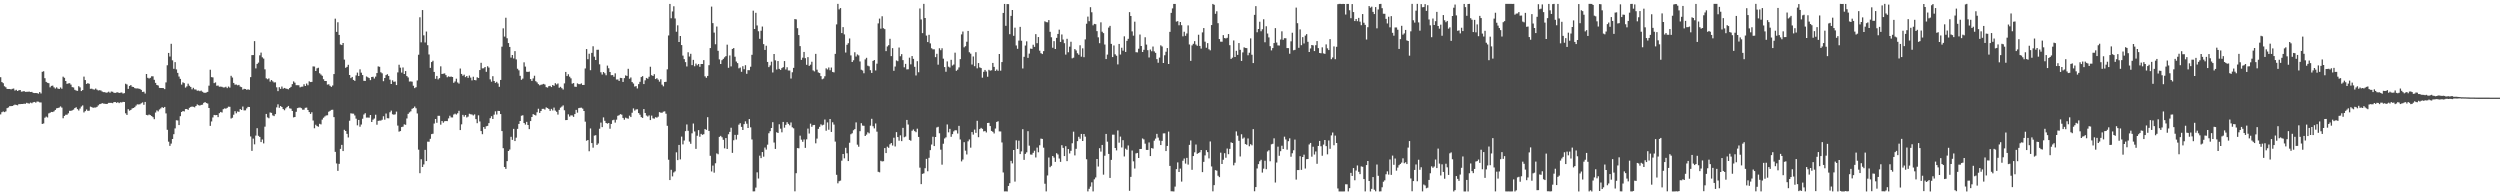 <svg xmlns="http://www.w3.org/2000/svg" width="1920" height="150"><path d="M0 59.286h1v28.586H0zM1 63.002h1v23.185H1zM2 63.902h1v21.725H2zM3 66.255h1v19.860H3zM4 67.011h1v18.541H4zM5 68.297h1v14.758H5zM6 68.334h1v14.194H6zM7 68.360h1v13.139H7zM8 68.679h1v12.816H8zM9 68.208h1v13.195H9zM10 67.969h1v12.939H10zM11 69.529h1v10.813H11zM12 68.985h1v11.593H12zM13 69.891h1v10.989H13zM14 69.314h1v10.655H14zM15 69.106h1v10.844H15zM16 70.408h1v9.464H16zM17 70.247h1v9.630H17zM18 69.950h1v9.664H18zM19 70.577h1v9.147H19zM20 70.510h1v8.429H20zM21 70.466h1v8.911H21zM22 70.367h1v9.180H22zM23 70.638h1v8.180H23zM24 70.539h1v8.777H24zM25 71.344h1v7.217H25zM26 71.466h1v6.795H26zM27 71.439h1v7.424H27zM28 71.515h1v6.444H28zM29 71.936h1v6.154H29zM30 70.723h1v7.913H30zM31 71.780h1v6.911H31zM32 55.158h1v39.999H32zM33 54.726h1v40.095H33zM34 60.054h1v30.371H34zM35 62.899h1v26.641H35zM36 63.606h1v26.617H36zM37 63.907h1v23.173H37zM38 67.048h1v19.529H38zM39 65.930h1v20.034H39zM40 65.765h1v20.290H40zM41 67.080h1v18.402H41zM42 68.014h1v16.404H42zM43 67.059h1v16.146H43zM44 68.052h1v14.869H44zM45 68.354h1v14.222H45zM46 67.163h1v14.564H46zM47 68.135h1v14.516H47zM48 58.901h1v31.910H48zM49 59.739h1v29.274H49zM50 62.199h1v25.937H50zM51 64.387h1v23.752H51zM52 64.031h1v23.033H52zM53 63.890h1v21.217H53zM54 64.972h1v20.172H54zM55 66.896h1v17.856H55zM56 67.172h1v17.023H56zM57 68.980h1v14.031H57zM58 69.535h1v12.821H58zM59 69.780h1v14.019H59zM60 66.213h1v18.688H60zM61 67.126h1v16.238H61zM62 69.923h1v11.900H62zM63 69.177h1v11.747H63zM64 58.847h1v27.515H64zM65 61.469h1v23.901H65zM66 64.483h1v19.588H66zM67 63.851h1v21.315H67zM68 64.335h1v20.667H68zM69 68.189h1v13.694H69zM70 68.106h1v14.190H70zM71 68.590h1v14.214H71zM72 68.791h1v13.812H72zM73 67.970h1v14.603H73zM74 68.889h1v13.166H74zM75 69.465h1v11.501H75zM76 69.255h1v10.792H76zM77 69.489h1v10.284H77zM78 70.309h1v8.921H78zM79 70.770h1v8.793H79zM80 70.762h1v8.891H80zM81 71.195h1v8.695H81zM82 71.026h1v8.707H82zM83 70.387h1v8.634H83zM84 71.212h1v7.789H84zM85 70.277h1v8.708H85zM86 70.454h1v8.824H86zM87 71.205h1v7.242H87zM88 71.349h1v7.000H88zM89 71.006h1v7.970H89zM90 70.854h1v7.660H90zM91 71.411h1v7.789H91zM92 71.147h1v7.400H92zM93 71.001h1v7.678H93zM94 71.814h1v6.412H94zM95 71.519h1v6.807H95zM96 64.305h1v22.755H96zM97 64.872h1v23.390H97zM98 68.267h1v15.595H98zM99 66.013h1v18.957H99zM100 65.352h1v19.066H100zM101 66.588h1v16.690H101zM102 66.812h1v16.116H102zM103 67.684h1v14.642H103zM104 67.956h1v13.138H104zM105 67.894h1v12.219H105zM106 68.034h1v12.220H106zM107 68.319h1v11.756H107zM108 68.998h1v10.306H108zM109 70.583h1v8.060H109zM110 70.386h1v10.092H110zM111 71.854h1v6.451H111zM112 56.829h1v31.435H112zM113 59.775h1v28.819H113zM114 60.296h1v27.690H114zM115 59.731h1v28.674H115zM116 58.575h1v30.581H116zM117 58.642h1v31.349H117zM118 61.273h1v30.253H118zM119 63.656h1v22.779H119zM120 65.275h1v19.512H120zM121 65.702h1v19.828H121zM122 67.463h1v16.620H122zM123 67.590h1v15.647H123zM124 67.560h1v14.732H124zM125 67.684h1v15.225H125zM126 68.467h1v13.647H126zM127 63.260h1v23.837H127zM128 50.114h1v49.567H128zM129 40.635h1v68.191H129zM130 43.428h1v68.576H130zM131 33.619h1v76.671H131zM132 46.321h1v60.407H132zM133 52.853h1v50.234H133zM134 47.696h1v50.909H134zM135 53.306h1v39.039H135zM136 55.986h1v36.541H136zM137 58.785h1v37.255H137zM138 60.581h1v28.670H138zM139 64.976h1v21.029H139zM140 63.211h1v22.059H140zM141 63.852h1v21.730H141zM142 67.266h1v16.494H142zM143 66.330h1v17.370H143zM144 64.245h1v20.108H144zM145 65.860h1v16.915H145zM146 66.755h1v15.349H146zM147 68.602h1v13.198H147zM148 67.425h1v14.617H148zM149 68.672h1v13.782H149zM150 68.751h1v12.682H150zM151 69.669h1v10.534H151zM152 69.556h1v11.255H152zM153 70.047h1v11.031H153zM154 69.572h1v11.014H154zM155 70.448h1v9.940H155zM156 71.102h1v7.889H156zM157 71.314h1v7.089H157zM158 71.004h1v8.142H158zM159 70.556h1v8.952H159zM160 65.817h1v17.134H160zM161 53.556h1v43.115H161zM162 59.229h1v34.033H162zM163 59.436h1v30.757H163zM164 63.837h1v24.438H164zM165 63.274h1v25.201H165zM166 65.820h1v22.523H166zM167 65.676h1v24.265H167zM168 66.605h1v20.353H168zM169 66.521h1v19.422H169zM170 66.641h1v19.795H170zM171 67.156h1v16.690H171zM172 67.143h1v16.111H172zM173 66.602h1v16.854H173zM174 67.692h1v15.136H174zM175 66.433h1v15.509H175zM176 67.257h1v14.776H176zM177 58.193h1v32.827H177zM178 59.557h1v30.865H178zM179 63.701h1v24.417H179zM180 65.024h1v20.393H180zM181 64.912h1v22.142H181zM182 65.529h1v20.054H182zM183 65.158h1v20.762H183zM184 66.506h1v17.245H184zM185 66.894h1v17.607H185zM186 68.809h1v12.995H186zM187 68.176h1v16.612H187zM188 68.334h1v16.419H188zM189 68.986h1v14.247H189zM190 68.615h1v13.461H190zM191 68.963h1v13.194H191zM192 59.238h1v45.565H192zM193 42.332h1v73.550H193zM194 42.287h1v64.165H194zM195 31.586h1v79.284H195zM196 52.514h1v51.644H196zM197 49.096h1v49.370H197zM198 48.065h1v56.219H198zM199 42.507h1v62.667H199zM200 40.380h1v68.723H200zM201 44.017h1v63.075H201zM202 45.026h1v65.114H202zM203 53.261h1v44.043H203zM204 60.148h1v27.363H204zM205 60.869h1v29.311H205zM206 60.233h1v30.588H206zM207 62.662h1v23.692H207zM208 61.427h1v25.269H208zM209 62.472h1v26.136H209zM210 63.344h1v25.838H210zM211 63.232h1v24.409H211zM212 67.079h1v15.383H212zM213 69.972h1v10.180H213zM214 66.948h1v15.837H214zM215 68.251h1v13.172H215zM216 66.446h1v15.743H216zM217 68.110h1v15.653H217zM218 67.526h1v17.151H218zM219 67.969h1v15.210H219zM220 68.225h1v14.023H220zM221 68.591h1v12.777H221zM222 67.577h1v15.640H222zM223 66.723h1v16.758H223zM224 64.631h1v20.576H224zM225 62.510h1v27.648H225zM226 63.491h1v26.373H226zM227 65.438h1v20.428H227zM228 65.436h1v17.586H228zM229 65.492h1v17.213H229zM230 67.095h1v15.477H230zM231 66.595h1v16.484H231zM232 66.506h1v17.774H232zM233 64.732h1v19.498H233zM234 66.045h1v16.730H234zM235 64.158h1v18.488H235zM236 65.491h1v18.976H236zM237 62.482h1v23.609H237zM238 63.006h1v24.485H238zM239 62.894h1v23.319H239zM240 50.973h1v41.596H240zM241 51.075h1v47.431H241zM242 54.538h1v41.234H242zM243 52.469h1v44.342H243zM244 52.041h1v45.298H244zM245 56.273h1v38.814H245zM246 57.244h1v38.308H246zM247 58.238h1v33.604H247zM248 60.823h1v29.585H248zM249 62.211h1v27.230H249zM250 62.194h1v26.492H250zM251 64.968h1v23.536H251zM252 64.713h1v21.084H252zM253 65.912h1v19.211H253zM254 66.695h1v17.659H254zM255 65.634h1v18.622H255zM256 56.904h1v33.061H256zM257 14.335h1v102.309H257zM258 24.457h1v101.066H258zM259 17.093h1v114.157H259zM260 26.837h1v99.009H260zM261 34.147h1v80.198H261zM262 34.595h1v76.671H262zM263 33.022h1v82.975H263zM264 45.780h1v53.930H264zM265 52.060h1v48.530H265zM266 51.348h1v51.449H266zM267 49.771h1v55.782H267zM268 57.608h1v35.102H268zM269 60.029h1v27.014H269zM270 59.107h1v28.134H270zM271 61.379h1v25.909H271zM272 62.120h1v26.543H272zM273 57.923h1v33.200H273zM274 55.750h1v40.529H274zM275 58.367h1v33.732H275zM276 53.252h1v44.076H276zM277 55.806h1v39.813H277zM278 57.642h1v33.526H278zM279 62.066h1v25.873H279zM280 62.137h1v24.790H280zM281 58.741h1v31.558H281zM282 59.354h1v30.917H282zM283 59.930h1v30.462H283zM284 61.550h1v26.782H284zM285 59.159h1v34.528H285zM286 58.908h1v32.982H286zM287 60.338h1v30.710H287zM288 58.844h1v29.250H288zM289 56.093h1v39.690H289zM290 50.974h1v41.869H290zM291 51.306h1v41.328H291zM292 55.523h1v37.073H292zM293 56.306h1v35.673H293zM294 62.348h1v26.923H294zM295 59.919h1v31.981H295zM296 57.726h1v29.456H296zM297 57.001h1v33.776H297zM298 58.316h1v32.563H298zM299 61.165h1v25.068H299zM300 64.499h1v20.463H300zM301 61.712h1v26.039H301zM302 62.847h1v25.278H302zM303 62.639h1v25.146H303zM304 65.332h1v20.366H304zM305 55.611h1v40.848H305zM306 49.702h1v51.411H306zM307 51.993h1v48.655H307zM308 55.765h1v41.835H308zM309 51.808h1v45.471H309zM310 56.816h1v38.696H310zM311 54.571h1v41.299H311zM312 58.432h1v32.546H312zM313 59.486h1v27.951H313zM314 62.605h1v23.739H314zM315 62.539h1v22.946H315zM316 62.714h1v20.831H316zM317 65.863h1v17.117H317zM318 67.687h1v14.119H318zM319 66.961h1v16.164H319zM320 61.811h1v25.313H320zM321 42.014h1v72.930H321zM322 13.277h1v119.746H322zM323 32.507h1v89.821H323zM324 7.711h1v120.561H324zM325 27.155h1v99.171H325zM326 32.604h1v82.509H326zM327 24.196h1v99.496H327zM328 34.715h1v74.063H328zM329 41.828h1v67.012H329zM330 52.123h1v54.498H330zM331 47.674h1v55.342H331zM332 46.647h1v56.057H332zM333 55.224h1v39.634H333zM334 60.532h1v30.864H334zM335 58.298h1v36.008H335zM336 60.979h1v27.941H336zM337 59.989h1v28.963H337zM338 50.940h1v44.810H338zM339 56.854h1v36.095H339zM340 56.594h1v37.592H340zM341 56.359h1v36.755H341zM342 57.722h1v35.204H342zM343 59.355h1v33.657H343zM344 58.618h1v32.327H344zM345 59.011h1v29.848H345zM346 58.784h1v31.396H346zM347 59.127h1v31.070H347zM348 63.574h1v24.368H348zM349 62.561h1v24.714H349zM350 60.421h1v27.516H350zM351 63.349h1v23.658H351zM352 64.224h1v20.885H352zM353 52.652h1v47.227H353zM354 56.806h1v38.707H354zM355 58.175h1v30.020H355zM356 57.357h1v32.220H356zM357 59.235h1v29.062H357zM358 58.374h1v31.861H358zM359 59.813h1v29.730H359zM360 58.001h1v29.323H360zM361 59.592h1v28.139H361zM362 61.732h1v26.218H362zM363 58.938h1v29.754H363zM364 61.464h1v26.396H364zM365 61.671h1v29.835H365zM366 59.339h1v35.292H366zM367 59.918h1v28.649H367zM368 53.789h1v39.478H368zM369 48.248h1v52.425H369zM370 52.517h1v50.563H370zM371 52.439h1v45.125H371zM372 51.434h1v47.511H372zM373 55.144h1v41.814H373zM374 50.916h1v45.765H374zM375 51.931h1v42.639H375zM376 60.905h1v29.883H376zM377 62.733h1v26.491H377zM378 58.532h1v32.866H378zM379 62.224h1v25.841H379zM380 63.659h1v21.819H380zM381 62.803h1v25.158H381zM382 64.095h1v21.044H382zM383 66.639h1v18.629H383zM384 61.382h1v26.237H384zM385 35.855h1v64.798H385zM386 21.760h1v92.063H386zM387 28.133h1v100.135H387zM388 13.621h1v116.057H388zM389 29.410h1v94.361H389zM390 33.080h1v82.880H390zM391 36.021h1v78.838H391zM392 44.249h1v60.816H392zM393 42.238h1v65.182H393zM394 44.901h1v54.093H394zM395 39.270h1v69.051H395zM396 45.614h1v60.130H396zM397 52.779h1v46.214H397zM398 54.011h1v41.171H398zM399 58.231h1v34.687H399zM400 61.267h1v27.620H400zM401 60.344h1v28.193H401zM402 47.885h1v46.567H402zM403 51.126h1v44.575H403zM404 55.074h1v38.523H404zM405 55.236h1v40.745H405zM406 54.978h1v44.187H406zM407 60.712h1v32.258H407zM408 62.178h1v27.699H408zM409 60.207h1v27.454H409zM410 58.147h1v30.060H410zM411 62.359h1v26.330H411zM412 63.274h1v22.972H412zM413 64.614h1v18.901H413zM414 65.517h1v21.230H414zM415 65.073h1v20.154H415zM416 64.842h1v18.761H416zM417 64.389h1v19.176H417zM418 64.917h1v19.233H418zM419 66.936h1v15.565H419zM420 67.292h1v15.725H420zM421 66.181h1v17.474H421zM422 65.943h1v19.178H422zM423 66.890h1v16.724H423zM424 65.295h1v19.561H424zM425 65.913h1v16.730H425zM426 63.903h1v21.063H426zM427 64.848h1v21.012H427zM428 64.125h1v23.869H428zM429 67.401h1v16.959H429zM430 66.665h1v16.035H430zM431 67.740h1v14.122H431zM432 68.747h1v12.187H432zM433 64.070h1v20.608H433zM434 55.263h1v37.015H434zM435 58.442h1v33.718H435zM436 57.058h1v30.768H436zM437 58.862h1v30.686H437zM438 60.163h1v28.391H438zM439 64.277h1v24.375H439zM440 63.809h1v25.934H440zM441 66.562h1v21.061H441zM442 66.734h1v17.635H442zM443 64.056h1v22.457H443zM444 64.601h1v18.451H444zM445 64.665h1v18.142H445zM446 64.060h1v18.637H446zM447 65.291h1v18.090H447zM448 65.241h1v20.001H448zM449 52.585h1v40.851H449zM450 37.668h1v70.401H450zM451 45.452h1v62.088H451zM452 41.261h1v74.902H452zM453 53.908h1v44.760H453zM454 40.610h1v69.265H454zM455 35.535h1v77.878H455zM456 43.531h1v60.612H456zM457 46.083h1v57.735H457zM458 38.270h1v73.031H458zM459 38.207h1v71.962H459zM460 49.419h1v49.427H460zM461 55.502h1v38.679H461zM462 57.254h1v40.404H462zM463 55.282h1v34.879H463zM464 56.265h1v36.534H464zM465 57.796h1v36.682H465zM466 50.361h1v44.599H466zM467 52.430h1v42.011H467zM468 55.321h1v43.537H468zM469 57.777h1v37.426H469zM470 57.627h1v34.720H470zM471 58.926h1v33.049H471zM472 56.329h1v37.815H472zM473 61.086h1v30.817H473zM474 61.014h1v27.945H474zM475 62.179h1v26.307H475zM476 59.816h1v27.846H476zM477 59.965h1v28.096H477zM478 62.941h1v27.615H478zM479 60.012h1v31.965H479zM480 57.886h1v32.501H480zM481 58.314h1v32.561H481zM482 52.852h1v38.262H482zM483 60.470h1v28.378H483zM484 59.483h1v30.446H484zM485 63.037h1v23.552H485zM486 64.151h1v19.092H486zM487 66.438h1v18.491H487zM488 66.168h1v17.884H488zM489 67.924h1v15.990H489zM490 64.622h1v22.196H490zM491 62.814h1v25.315H491zM492 59.169h1v30.796H492zM493 58.446h1v32.103H493zM494 64.581h1v19.198H494zM495 61.684h1v25.097H495zM496 59.855h1v28.887H496zM497 60.448h1v29.038H497zM498 58.935h1v29.716H498zM499 51.272h1v40.938H499zM500 57.755h1v31.033H500zM501 58.385h1v32.517H501zM502 56.966h1v34.184H502zM503 60.742h1v29.247H503zM504 60.041h1v30.308H504zM505 61.200h1v28.384H505zM506 62.714h1v23.408H506zM507 60.852h1v25.682H507zM508 65.033h1v21.553H508zM509 66.290h1v19.484H509zM510 62.972h1v22.551H510zM511 62.818h1v24.518H511zM512 53.263h1v43.347H512zM513 27.245h1v95.454H513zM514 3.011h1v135.285H514zM515 14.049h1v116.355H515zM516 8.809h1v126.671H516zM517 4.823h1v127.646H517zM518 14.161h1v117.448H518zM519 24.378h1v92.635H519zM520 19.463h1v103.527H520zM521 32.234h1v79.087H521zM522 27.663h1v94.753H522zM523 34.597h1v70.320H523zM524 42.687h1v68.220H524zM525 45.399h1v62.539H525zM526 47.698h1v53.030H526zM527 51.041h1v44.556H527zM528 40.125h1v60.337H528zM529 43.439h1v65.311H529zM530 41.318h1v69.133H530zM531 50.019h1v52.391H531zM532 45.977h1v48.913H532zM533 50.904h1v50.078H533zM534 48.859h1v65.487H534zM535 50.151h1v54.075H535zM536 49.167h1v50.777H536zM537 51.290h1v53.725H537zM538 49.130h1v53.658H538zM539 49.135h1v54.467H539zM540 46.187h1v56.900H540zM541 58.603h1v40.523H541zM542 59.727h1v40.003H542zM543 58.329h1v31.680H543zM544 50.063h1v50.516H544zM545 36.907h1v82.725H545zM546 5.046h1v126.637H546zM547 17.768h1v109.401H547zM548 25.056h1v107.541H548zM549 33.992h1v91.405H549zM550 20.371h1v97.446H550zM551 39.028h1v79.427H551zM552 45.628h1v59.501H552zM553 49.152h1v55.179H553zM554 46.258h1v59.161H554zM555 45.190h1v62.155H555zM556 44.026h1v69.870H556zM557 43.110h1v62.947H557zM558 34.323h1v80.048H558zM559 52.068h1v51.046H559zM560 42.604h1v58.675H560zM561 50.976h1v47.102H561zM562 37.571h1v79.823H562zM563 36.940h1v70.774H563zM564 43.584h1v59.971H564zM565 47.231h1v59.934H565zM566 48.468h1v55.046H566zM567 52.477h1v43.281H567zM568 51.875h1v42.751H568zM569 55.155h1v42.303H569zM570 50.849h1v49.011H570zM571 53.150h1v42.197H571zM572 50.056h1v43.146H572zM573 56.678h1v38.330H573zM574 53.864h1v44.455H574zM575 53.903h1v37.543H575zM576 51.230h1v46.553H576zM577 42.089h1v65.012H577zM578 8.188h1v138.820H578zM579 22.279h1v124.660H579zM580 9.827h1v134.267H580zM581 19.548h1v112.814H581zM582 24.037h1v113.075H582zM583 29.822h1v89.752H583zM584 23.597h1v97.827H584zM585 20.364h1v96.436H585zM586 33.899h1v86.410H586zM587 38.324h1v74.957H587zM588 35.117h1v79.753H588zM589 47.569h1v63.551H589zM590 51.549h1v50.817H590zM591 50.201h1v50.566H591zM592 47.336h1v50.952H592zM593 55.632h1v38.214H593zM594 41.490h1v67.972H594zM595 46.315h1v68.051H595zM596 53.413h1v48.161H596zM597 46.892h1v55.248H597zM598 52.902h1v42.509H598zM599 53.702h1v45.091H599zM600 52.343h1v49.289H600zM601 51.570h1v42.057H601zM602 46.879h1v51.156H602zM603 53.344h1v42.561H603zM604 51.635h1v42.220H604zM605 54.125h1v41.005H605zM606 54.173h1v42.088H606zM607 60.336h1v33.703H607zM608 55.476h1v42.326H608zM609 52.115h1v46.429H609zM610 14.662h1v132.271H610zM611 14.910h1v118.127H611zM612 21.664h1v92.041H612zM613 26.909h1v87.030H613zM614 35.451h1v68.754H614zM615 45.996h1v61.270H615zM616 44.266h1v64.616H616zM617 39.880h1v67.209H617zM618 44.695h1v68.879H618zM619 49.774h1v57.252H619zM620 43.855h1v54.890H620zM621 50.599h1v51.978H621zM622 49.640h1v45.312H622zM623 47.429h1v49.930H623zM624 54.075h1v42.019H624zM625 54.812h1v41.112H625zM626 41.391h1v68.678H626zM627 53.519h1v52.905H627zM628 55.660h1v43.327H628zM629 56.124h1v41.283H629zM630 58.450h1v37.043H630zM631 60.862h1v35.423H631zM632 60.320h1v35.473H632zM633 58.570h1v33.220H633zM634 52.500h1v47.923H634zM635 53.326h1v40.702H635zM636 51.798h1v47.836H636zM637 53.939h1v37.461H637zM638 51.859h1v49.470H638zM639 55.251h1v38.658H639zM640 55.580h1v40.109H640zM641 41.354h1v67.413H641zM642 18.728h1v115.516H642zM643 2.987h1v137.788H643zM644 7.212h1v131.945H644zM645 6.176h1v132.526H645zM646 25.385h1v98.031H646zM647 20.852h1v97.420H647zM648 26.401h1v95.202H648zM649 40.367h1v73.119H649zM650 34.414h1v83.308H650zM651 33.197h1v90.485H651zM652 29.558h1v80.046H652zM653 42.551h1v60.581H653zM654 47.632h1v54.737H654zM655 46.276h1v53.774H655zM656 40.119h1v59.050H656zM657 43.441h1v50.538H657zM658 41.811h1v69.291H658zM659 42.537h1v70.156H659zM660 47.191h1v53.548H660zM661 53.563h1v41.040H661zM662 54.137h1v42.337H662zM663 56.254h1v40.370H663zM664 45.636h1v58.808H664zM665 44.373h1v58.977H665zM666 50.416h1v51.200H666zM667 50.936h1v51.447H667zM668 53.898h1v42.615H668zM669 56.024h1v35.228H669zM670 46.784h1v50.190H670zM671 46.078h1v52.521H671zM672 54.105h1v40.723H672zM673 48.911h1v52.189H673zM674 17.983h1v113.965H674zM675 14.268h1v118.083H675zM676 22.012h1v101.502H676zM677 12.483h1v111.501H677zM678 21.648h1v102.136H678zM679 22.369h1v91.325H679zM680 39.268h1v78.266H680zM681 35.672h1v76.977H681zM682 34.729h1v78.797H682zM683 29.785h1v81.059H683zM684 43.119h1v66.728H684zM685 36.966h1v74.777H685zM686 54.392h1v51.408H686zM687 51.106h1v61.403H687zM688 46.424h1v55.032H688zM689 47.025h1v58.249H689zM690 36.514h1v71.543H690zM691 43.203h1v60.749H691zM692 41.585h1v66.793H692zM693 46.200h1v52.027H693zM694 51.690h1v53.715H694zM695 49.046h1v55.811H695zM696 53.315h1v38.778H696zM697 53.195h1v42.439H697zM698 44.299h1v63.162H698zM699 49.394h1v58.680H699zM700 43.049h1v57.350H700zM701 45.202h1v54.240H701zM702 51.287h1v49.431H702zM703 57.937h1v43.608H703zM704 47.023h1v51.810H704zM705 55.484h1v49.682H705zM706 6.479h1v122.301H706zM707 14.952h1v126.468H707zM708 25.427h1v108.102H708zM709 2.969h1v130.145H709zM710 13.844h1v115.324H710zM711 27.351h1v94.654H711zM712 32.307h1v99.200H712zM713 26.702h1v94.467H713zM714 33.312h1v82.012H714zM715 37.080h1v73.946H715zM716 37.898h1v67.099H716zM717 37.880h1v74.301H717zM718 43.896h1v61.300H718zM719 41.306h1v56.571H719zM720 49.683h1v47.698H720zM721 37.081h1v65.283H721zM722 38.553h1v76.415H722zM723 37.083h1v89.389H723zM724 45.040h1v65.342H724zM725 51.508h1v54.810H725zM726 55.090h1v50.398H726zM727 47.165h1v48.421H727zM728 51.221h1v50.387H728zM729 51.888h1v47.071H729zM730 45.921h1v59.130H730zM731 50.326h1v52.693H731zM732 49.581h1v51.324H732zM733 40.430h1v59.548H733zM734 54.392h1v45.680H734zM735 53.480h1v49.082H735zM736 51.758h1v44.907H736zM737 45.434h1v61.651H737zM738 26.416h1v97.549H738zM739 24.202h1v98.335H739zM740 36.369h1v72.854H740zM741 35.505h1v80.214H741zM742 32.071h1v86.552H742zM743 23.770h1v84.751H743zM744 40.131h1v66.982H744zM745 41.204h1v72.222H745zM746 49.543h1v51.872H746zM747 43.368h1v60.015H747zM748 50.860h1v48.657H748zM749 40.095h1v61.941H749zM750 52.457h1v40.339H750zM751 48.457h1v56.929H751zM752 51.782h1v47.317H752zM753 52.292h1v45.910H753zM754 59.632h1v39.318H754zM755 55.168h1v45.747H755zM756 53.733h1v46.845H756zM757 54.911h1v46.841H757zM758 58.920h1v35.545H758zM759 53.598h1v40.707H759zM760 54.263h1v42.579H760zM761 53.954h1v46.609H761zM762 48.323h1v52.876H762zM763 51.374h1v51.144H763zM764 54.481h1v44.244H764zM765 53.406h1v40.233H765zM766 54.364h1v38.779H766zM767 41.456h1v59.456H767zM768 54.267h1v46.681H768zM769 47.656h1v61.736H769zM770 9.947h1v122.501H770zM771 3.026h1v143.993H771zM772 19.810h1v127.134H772zM773 3.127h1v143.917H773zM774 3.193h1v139.605H774zM775 26.270h1v114.420H775zM776 12.173h1v111.396H776zM777 7.659h1v117.838H777zM778 27.510h1v87.702H778zM779 21.239h1v118.255H779zM780 34.913h1v72.880H780zM781 37.492h1v76.879H781zM782 31.179h1v76.864H782zM783 20.617h1v97.719H783zM784 31.290h1v84.999H784zM785 52.559h1v46.678H785zM786 43.618h1v79.141H786zM787 34.962h1v83.199H787zM788 31.733h1v85.247H788zM789 44.451h1v56.302H789zM790 41.161h1v70.730H790zM791 37.312h1v81.346H791zM792 37.553h1v81.207H792zM793 34.340h1v83.017H793zM794 35.980h1v79.792H794zM795 26.195h1v94.720H795zM796 33.177h1v80.179H796zM797 28.452h1v88.503H797zM798 38.898h1v72.660H798zM799 40.879h1v65.567H799zM800 41.498h1v65.200H800zM801 39.262h1v74.161H801zM802 16.401h1v124.726H802zM803 17.009h1v129.998H803zM804 17.127h1v117.648H804zM805 15.409h1v105.598H805zM806 24.437h1v103.994H806zM807 28.623h1v98.719H807zM808 36.666h1v83.133H808zM809 31.571h1v89.469H809zM810 37.656h1v86.670H810zM811 29.073h1v88.564H811zM812 26.058h1v92.554H812zM813 22.808h1v98.923H813zM814 32.200h1v92.095H814zM815 26.454h1v85.040H815zM816 30.373h1v83.184H816zM817 33.167h1v86.676H817zM818 41.935h1v70.362H818zM819 29.793h1v93.958H819zM820 40.164h1v74.329H820zM821 35.851h1v81.993H821zM822 32.039h1v83.786H822zM823 44.805h1v65.232H823zM824 44.268h1v56.844H824zM825 37.674h1v81.678H825zM826 38.751h1v75.527H826zM827 40.896h1v67.470H827zM828 42.036h1v63.046H828zM829 34.744h1v71.785H829zM830 43.531h1v59.352H830zM831 37.130h1v71.166H831zM832 43.925h1v58.994H832zM833 30.254h1v74.702H833zM834 18.227h1v104.114H834zM835 12.762h1v134.255H835zM836 16.265h1v128.737H836zM837 5.525h1v137.778H837zM838 9.444h1v130.590H838zM839 19.475h1v127.502H839zM840 18.332h1v119.419H840zM841 18.600h1v117.684H841zM842 23.911h1v98.193H842zM843 28.653h1v99.267H843zM844 33.190h1v80.618H844zM845 17.155h1v99.259H845zM846 24.361h1v86.933H846zM847 25.454h1v108.684H847zM848 34.187h1v85.432H848zM849 45.347h1v57.537H849zM850 41.956h1v66.835H850zM851 21.214h1v97.024H851zM852 19.876h1v116.769H852zM853 33.697h1v89.089H853zM854 43.848h1v59.602H854zM855 34.926h1v68.502H855zM856 41.738h1v71.941H856zM857 42.822h1v72.674H857zM858 49.479h1v50.703H858zM859 33.739h1v75.836H859zM860 41.861h1v63.047H860zM861 36.676h1v76.597H861zM862 38.921h1v68.770H862zM863 27.923h1v92.259H863zM864 39.910h1v74.247H864zM865 31.373h1v83.673H865zM866 29.783h1v81.954H866zM867 9.335h1v137.218H867zM868 12.293h1v123.542H868zM869 24.095h1v91.530H869zM870 27.392h1v96.488H870zM871 16.654h1v112.787H871zM872 40.086h1v77.732H872zM873 40.225h1v77.249H873zM874 37.436h1v83.895H874zM875 26.541h1v87.902H875zM876 35.348h1v79.041H876zM877 39.931h1v66.388H877zM878 38.265h1v68.811H878zM879 28.611h1v81.716H879zM880 34.232h1v80.891H880zM881 38.566h1v76.608H881zM882 44.138h1v65.255H882zM883 38.028h1v81.849H883zM884 39.367h1v74.342H884zM885 35.715h1v78.420H885zM886 39.492h1v68.545H886zM887 40.584h1v65.849H887zM888 45.430h1v57.405H888zM889 48.189h1v57.496H889zM890 44.248h1v63.669H890zM891 34.811h1v76.592H891zM892 35.703h1v72.468H892zM893 48.376h1v54.059H893zM894 42.456h1v59.946H894zM895 39.745h1v76.259H895zM896 36.895h1v75.181H896zM897 49.132h1v51.929H897zM898 24.493h1v102.919H898zM899 9.894h1v136.981H899zM900 6.468h1v140.456H900zM901 2.998h1v144.057H901zM902 3.019h1v140.270H902zM903 16.608h1v113.269H903zM904 16.253h1v108.458H904zM905 19.389h1v112.716H905zM906 16.900h1v112.562H906zM907 19.342h1v120.146H907zM908 27.901h1v95.534H908zM909 24.374h1v97.399H909zM910 27.498h1v98.125H910zM911 25.678h1v95.545H911zM912 19.493h1v106.927H912zM913 34.173h1v77.085H913zM914 46.762h1v61.136H914zM915 34.885h1v95.510H915zM916 33.643h1v86.218H916zM917 31.586h1v85.395H917zM918 34.191h1v76.810H918zM919 35.162h1v82.958H919zM920 26.689h1v90.849H920zM921 35.264h1v81.676H921zM922 37.337h1v77.869H922zM923 24.894h1v107.285H923zM924 21.575h1v102.758H924zM925 32.004h1v87.364H925zM926 36.642h1v78.647H926zM927 33.148h1v83.691H927zM928 37.852h1v83.789H928zM929 38.666h1v70.003H929zM930 19.233h1v108.611H930zM931 3.039h1v143.915H931zM932 3.712h1v138.474H932zM933 10.606h1v120.051H933zM934 8.657h1v122.420H934zM935 17.807h1v117.137H935zM936 30.020h1v105.997H936zM937 31.987h1v85.247H937zM938 32.075h1v93.900H938zM939 26.998h1v95.700H939zM940 29.241h1v88.399H940zM941 29.547h1v91.606H941zM942 29.035h1v85.025H942zM943 26.162h1v92.274H943zM944 34.704h1v79.624H944zM945 45.260h1v64.061H945zM946 44.307h1v65.498H946zM947 31.097h1v95.857H947zM948 43.773h1v81.192H948zM949 39.002h1v61.928H949zM950 42.131h1v62.077H950zM951 33.092h1v75.037H951zM952 38.254h1v81.909H952zM953 46.780h1v56.319H953zM954 40.228h1v66.262H954zM955 36.346h1v69.263H955zM956 36.833h1v73.830H956zM957 36.986h1v74.218H957zM958 42.444h1v63.914H958zM959 40.487h1v71.870H959zM960 29.488h1v81.267H960zM961 42.058h1v69.545H961zM962 48.446h1v50.711H962zM963 11.437h1v135.472H963zM964 4.687h1v138.958H964zM965 24.799h1v104.604H965zM966 22.276h1v103.789H966zM967 16.678h1v107.160H967zM968 24.013h1v98.704H968zM969 22.456h1v110.089H969zM970 14.813h1v114.714H970zM971 32.437h1v90.992H971zM972 20.191h1v109.745H972zM973 25.778h1v90.542H973zM974 28.747h1v86.672H974zM975 35.477h1v88.360H975zM976 38.682h1v72.171H976zM977 36.897h1v73.532H977zM978 33.089h1v73.149H978zM979 21.584h1v118.613H979zM980 32.677h1v92.160H980zM981 34.850h1v77.813H981zM982 34.975h1v84.655H982zM983 30.374h1v85.747H983zM984 24.085h1v87.863H984zM985 30.590h1v83.825H985zM986 29.316h1v75.646H986zM987 29.401h1v77.686H987zM988 36.933h1v78.036H988zM989 36.980h1v71.478H989zM990 41.258h1v64.991H990zM991 31.719h1v88.641H991zM992 25.152h1v92.550H992zM993 38.586h1v76.834H993zM994 38.309h1v68.886H994zM995 5.835h1v132.079H995zM996 17.828h1v112.790H996zM997 36.729h1v93.860H997zM998 22.576h1v97.378H998zM999 34.719h1v95.731H999zM1000 28.497h1v92.095H1000zM1001 33.398h1v85.390H1001zM1002 27.354h1v102.074H1002zM1003 26.191h1v96.066H1003zM1004 32.113h1v89.993H1004zM1005 39.940h1v70.988H1005zM1006 37.235h1v72.519H1006zM1007 34.584h1v85.732H1007zM1008 34.843h1v77.827H1008zM1009 39.220h1v79.448H1009zM1010 34.698h1v81.623H1010zM1011 31.526h1v94.277H1011zM1012 36.955h1v75.108H1012zM1013 40.689h1v67.541H1013zM1014 40.907h1v71.411H1014zM1015 36.357h1v83.224H1015zM1016 41.021h1v70.052H1016zM1017 41.394h1v66.114H1017zM1018 34.093h1v78.138H1018zM1019 37.097h1v81.443H1019zM1020 38.460h1v69.401H1020zM1021 30.044h1v84.229H1021zM1022 45.474h1v58.526H1022zM1023 44.123h1v57.668H1023zM1024 35.619h1v75.921H1024zM1025 45.451h1v58.683H1025zM1026 35.947h1v73.892H1026zM1027 3.203h1v141.542H1027zM1028 2.978h1v144.055H1028zM1029 2.969h1v144.067H1029zM1030 3.106h1v143.925H1030zM1031 2.988h1v144.062H1031zM1032 3.088h1v143.917H1032zM1033 11.138h1v130.374H1033zM1034 3.019h1v138.545H1034zM1035 3.007h1v143.988H1035zM1036 7.898h1v136.572H1036zM1037 13.982h1v118.796H1037zM1038 3.128h1v131.974H1038zM1039 9.266h1v119.830H1039zM1040 16.192h1v122.229H1040zM1041 14.613h1v116.331H1041zM1042 16.270h1v110.817H1042zM1043 13.744h1v118.221H1043zM1044 16.632h1v117.104H1044zM1045 19.340h1v108.447H1045zM1046 10.815h1v117.313H1046zM1047 17.438h1v120.099H1047zM1048 19.104h1v127.895H1048zM1049 30.388h1v96.385H1049zM1050 20.908h1v102.763H1050zM1051 4.640h1v134.352H1051zM1052 5.901h1v141.131H1052zM1053 5.143h1v139.930H1053zM1054 9.116h1v126.856H1054zM1055 10.828h1v134.864H1055zM1056 5.452h1v141.468H1056zM1057 21.758h1v104.580H1057zM1058 7.246h1v127.749H1058zM1059 3.122h1v143.908H1059zM1060 2.965h1v143.983H1060zM1061 6.315h1v137.489H1061zM1062 10.571h1v129.019H1062zM1063 10.614h1v127.864H1063zM1064 14.494h1v119.330H1064zM1065 18.042h1v113.516H1065zM1066 12.867h1v121.209H1066zM1067 20.997h1v101.472H1067zM1068 12.398h1v121.893H1068zM1069 25.212h1v94.301H1069zM1070 27.403h1v99.175H1070zM1071 21.079h1v100.681H1071zM1072 21.089h1v109.964H1072zM1073 22.812h1v105.899H1073zM1074 37.598h1v89.250H1074zM1075 30.050h1v95.826H1075zM1076 19.837h1v105.052H1076zM1077 26.616h1v94.999H1077zM1078 25.654h1v99.719H1078zM1079 22.994h1v101.614H1079zM1080 31.032h1v94.963H1080zM1081 31.486h1v81.884H1081zM1082 42.732h1v65.622H1082zM1083 24.041h1v113.025H1083zM1084 2.995h1v143.913H1084zM1085 15.540h1v123.539H1085zM1086 17.345h1v113.177H1086zM1087 8.168h1v118.132H1087zM1088 2.979h1v136.235H1088zM1089 17.204h1v105.455H1089zM1090 23.537h1v106.846H1090zM1091 3.163h1v125.302H1091zM1092 5.583h1v141.434H1092zM1093 5.406h1v136.294H1093zM1094 3.176h1v139.243H1094zM1095 8.353h1v136.253H1095zM1096 3.976h1v140.143H1096zM1097 14.925h1v123.250H1097zM1098 19.452h1v113.602H1098zM1099 28.551h1v99.201H1099zM1100 14.215h1v114.644H1100zM1101 19.195h1v108.722H1101zM1102 16.271h1v106.224H1102zM1103 9.116h1v119.967H1103zM1104 19.952h1v94.173H1104zM1105 22.019h1v103.639H1105zM1106 18.957h1v115.821H1106zM1107 27.420h1v98.770H1107zM1108 11.587h1v120.440H1108zM1109 15.540h1v121.751H1109zM1110 17.031h1v108.716H1110zM1111 16.083h1v112.415H1111zM1112 22.037h1v112.319H1112zM1113 20.989h1v96.783H1113zM1114 31.380h1v85.637H1114zM1115 12.272h1v110.039H1115zM1116 5.926h1v141.113H1116zM1117 3.496h1v142.540H1117zM1118 11.806h1v123.435H1118zM1119 23.635h1v113.729H1119zM1120 23.334h1v115.571H1120zM1121 25.671h1v108.388H1121zM1122 21.324h1v107.561H1122zM1123 23.865h1v96.295H1123zM1124 3.008h1v144.021H1124zM1125 5.481h1v141.547H1125zM1126 12.155h1v126.058H1126zM1127 3.086h1v143.939H1127zM1128 2.978h1v130.085H1128zM1129 13.987h1v111.573H1129zM1130 15.132h1v116.286H1130zM1131 24.647h1v108.334H1131zM1132 15.234h1v114.515H1132zM1133 24.808h1v99.246H1133zM1134 18.721h1v104.987H1134zM1135 27.816h1v94.683H1135zM1136 12.161h1v112.937H1136zM1137 13.877h1v101.101H1137zM1138 25.803h1v104.207H1138zM1139 28.068h1v88.731H1139zM1140 23.667h1v112.910H1140zM1141 32.825h1v97.291H1141zM1142 34.172h1v92.893H1142zM1143 46.230h1v66.304H1143zM1144 28.151h1v98.697H1144zM1145 35.644h1v82.201H1145zM1146 44.988h1v61.073H1146zM1147 14.263h1v114.332H1147zM1148 9.765h1v137.252H1148zM1149 17.453h1v114.391H1149zM1150 19.685h1v117.498H1150zM1151 21.553h1v110.127H1151zM1152 23.165h1v99.123H1152zM1153 28.054h1v88.777H1153zM1154 17.037h1v104.953H1154zM1155 16.218h1v103.682H1155zM1156 2.973h1v144.024H1156zM1157 2.958h1v144.096H1157zM1158 2.980h1v144.029H1158zM1159 2.979h1v144.062H1159zM1160 2.973h1v144.052H1160zM1161 3.032h1v143.945H1161zM1162 2.970h1v134.813H1162zM1163 11.255h1v135.785H1163zM1164 10.444h1v135.741H1164zM1165 10.319h1v125.906H1165zM1166 9.264h1v126.541H1166zM1167 12.009h1v127.540H1167zM1168 11.940h1v123.440H1168zM1169 16.570h1v107.587H1169zM1170 17.168h1v108.629H1170zM1171 9.877h1v120.363H1171zM1172 20.584h1v117.826H1172zM1173 20.361h1v115.911H1173zM1174 28.480h1v88.544H1174zM1175 30.492h1v82.717H1175zM1176 10.845h1v127.946H1176zM1177 18.070h1v115.025H1177zM1178 21.513h1v111.091H1178zM1179 25.372h1v98.730H1179zM1180 12.909h1v133.141H1180zM1181 3.249h1v142.782H1181zM1182 7.105h1v126.910H1182zM1183 6.634h1v127.632H1183zM1184 3.378h1v128.152H1184zM1185 9.336h1v128.348H1185zM1186 17.338h1v120.949H1186zM1187 29.972h1v87.999H1187zM1188 13.917h1v132.979H1188zM1189 3.003h1v143.876H1189zM1190 7.945h1v139.076H1190zM1191 10.701h1v136.213H1191zM1192 3.170h1v138.660H1192zM1193 2.968h1v130.419H1193zM1194 15.203h1v114.399H1194zM1195 19.385h1v122.748H1195zM1196 3.006h1v132.842H1196zM1197 14.181h1v120.662H1197zM1198 33.293h1v90.032H1198zM1199 16.722h1v104.955H1199zM1200 27.541h1v92.923H1200zM1201 32.834h1v84.103H1201zM1202 29.279h1v96.721H1202zM1203 36.051h1v80.365H1203zM1204 25.086h1v94.184H1204zM1205 31.307h1v85.146H1205zM1206 25.736h1v96.012H1206zM1207 20.722h1v92.631H1207zM1208 15.641h1v112.942H1208zM1209 32.180h1v95.355H1209zM1210 33.845h1v81.695H1210zM1211 30.702h1v89.331H1211zM1212 3.102h1v143.926H1212zM1213 17.839h1v115.361H1213zM1214 7.889h1v123.822H1214zM1215 8.557h1v129.330H1215zM1216 11.325h1v112.860H1216zM1217 24.099h1v98.581H1217zM1218 23.151h1v94.295H1218zM1219 27.579h1v96.685H1219zM1220 2.978h1v144.002H1220zM1221 2.966h1v143.140H1221zM1222 2.996h1v144.038H1222zM1223 3.786h1v134.844H1223zM1224 12.037h1v124.204H1224zM1225 12.546h1v117.428H1225zM1226 16.364h1v120.619H1226zM1227 20.375h1v115.012H1227zM1228 3.119h1v143.571H1228zM1229 3.298h1v136.878H1229zM1230 7.945h1v137.233H1230zM1231 25.816h1v118.056H1231zM1232 26.385h1v99.979H1232zM1233 24.193h1v106.381H1233zM1234 18.551h1v123.726H1234zM1235 17.284h1v123.601H1235zM1236 20.582h1v113.090H1236zM1237 13.122h1v124.870H1237zM1238 16.074h1v106.122H1238zM1239 25.985h1v106.577H1239zM1240 9.685h1v135.132H1240zM1241 9.488h1v129.343H1241zM1242 18.043h1v109.054H1242zM1243 17.773h1v103.037H1243zM1244 3.333h1v143.592H1244zM1245 13.089h1v133.897H1245zM1246 11.218h1v129.762H1246zM1247 11.386h1v120.260H1247zM1248 18.650h1v114.301H1248zM1249 21.002h1v116.165H1249zM1250 16.084h1v123.221H1250zM1251 9.740h1v113.653H1251zM1252 3.002h1v144.014H1252zM1253 2.985h1v144.054H1253zM1254 6.642h1v139.986H1254zM1255 3.399h1v135.371H1255zM1256 8.603h1v130.337H1256zM1257 16.384h1v108.762H1257zM1258 13.268h1v112.272H1258zM1259 8.496h1v118.716H1259zM1260 24.378h1v100.637H1260zM1261 36.284h1v89.451H1261zM1262 6.659h1v121.607H1262zM1263 21.010h1v102.069H1263zM1264 29.216h1v95.265H1264zM1265 31.120h1v85.008H1265zM1266 29.109h1v94.177H1266zM1267 26.786h1v91.196H1267zM1268 10.932h1v130.891H1268zM1269 21.387h1v99.659H1269zM1270 24.384h1v93.542H1270zM1271 35.622h1v71.247H1271zM1272 24.674h1v111.691H1272zM1273 30.976h1v89.223H1273zM1274 34.028h1v72.649H1274zM1275 45.875h1v60.033H1275zM1276 10.308h1v133.619H1276zM1277 16.874h1v114.318H1277zM1278 26.515h1v97.968H1278zM1279 25.413h1v95.843H1279zM1280 26.669h1v120.291H1280zM1281 26.713h1v102.247H1281zM1282 22.344h1v96.073H1282zM1283 26.794h1v92.737H1283zM1284 12.109h1v134.947H1284zM1285 3.451h1v143.607H1285zM1286 3.142h1v143.873H1286zM1287 3.160h1v143.712H1287zM1288 4.342h1v142.716H1288zM1289 7.962h1v138.761H1289zM1290 16.469h1v121.943H1290zM1291 12.905h1v125.584H1291zM1292 4.550h1v133.137H1292zM1293 21.804h1v116.416H1293zM1294 16.046h1v117.410H1294zM1295 20.888h1v104.677H1295zM1296 20.834h1v102.778H1296zM1297 20.373h1v116.888H1297zM1298 24.820h1v104.879H1298zM1299 13.308h1v105.702H1299zM1300 13.815h1v111.843H1300zM1301 15.539h1v111.218H1301zM1302 3.013h1v122.951H1302zM1303 32.224h1v87.445H1303zM1304 16.512h1v110.432H1304zM1305 20.868h1v110.579H1305zM1306 22.005h1v107.428H1306zM1307 21.512h1v101.749H1307zM1308 11.732h1v135.085H1308zM1309 9.568h1v132.758H1309zM1310 7.917h1v125.632H1310zM1311 24.442h1v104.765H1311zM1312 23.754h1v98.881H1312zM1313 24.384h1v101.651H1313zM1314 26.819h1v110.326H1314zM1315 29.434h1v99.475H1315zM1316 2.994h1v137.522H1316zM1317 2.968h1v142.143H1317zM1318 2.977h1v126.716H1318zM1319 10.974h1v127.676H1319zM1320 5.276h1v139.336H1320zM1321 9.026h1v123.046H1321zM1322 22.619h1v98.751H1322zM1323 13.929h1v117.325H1323zM1324 21.826h1v110.236H1324zM1325 25.521h1v112.454H1325zM1326 19.343h1v100.823H1326zM1327 20.012h1v103.630H1327zM1328 24.623h1v93.426H1328zM1329 25.042h1v95.252H1329zM1330 27.028h1v106.423H1330zM1331 39.045h1v86.554H1331zM1332 25.143h1v93.319H1332zM1333 12.245h1v112.398H1333zM1334 26.872h1v87.256H1334zM1335 31.912h1v79.790H1335zM1336 28.724h1v90.129H1336zM1337 30.225h1v96.783H1337zM1338 40.585h1v69.729H1338zM1339 45.456h1v63.748H1339zM1340 27.300h1v102.378H1340zM1341 6.308h1v136.072H1341zM1342 11.589h1v126.905H1342zM1343 21.811h1v120.898H1343zM1344 24.813h1v114.670H1344zM1345 20.933h1v116.196H1345zM1346 27.492h1v102.709H1346zM1347 27.376h1v104.001H1347zM1348 2.968h1v143.975H1348zM1349 7.385h1v136.060H1349zM1350 14.147h1v119.962H1350zM1351 7.291h1v130.802H1351zM1352 15.123h1v131.857H1352zM1353 6.173h1v132.478H1353zM1354 19.543h1v105.532H1354zM1355 24.127h1v113.164H1355zM1356 30.571h1v94.433H1356zM1357 15.463h1v120.982H1357zM1358 17.012h1v111.314H1358zM1359 21.259h1v108.421H1359zM1360 28.848h1v90.273H1360zM1361 36.891h1v79.974H1361zM1362 31.286h1v92.815H1362zM1363 23.614h1v104.045H1363zM1364 27.420h1v98.033H1364zM1365 6.091h1v124.749H1365zM1366 27.005h1v95.796H1366zM1367 28.743h1v89.448H1367zM1368 30.141h1v89.669H1368zM1369 24.071h1v110.460H1369zM1370 28.496h1v95.753H1370zM1371 28.444h1v95.480H1371zM1372 9.628h1v130.326H1372zM1373 14.164h1v130.386H1373zM1374 13.337h1v124.114H1374zM1375 12.201h1v123.789H1375zM1376 19.569h1v110.423H1376zM1377 25.648h1v109.953H1377zM1378 21.652h1v120.223H1378zM1379 24.970h1v97.209H1379zM1380 5.861h1v135.543H1380zM1381 3.126h1v143.656H1381zM1382 7.633h1v138.530H1382zM1383 14.880h1v131.771H1383zM1384 11.793h1v128.433H1384zM1385 11.324h1v132.603H1385zM1386 20.412h1v126.594H1386zM1387 29.209h1v99.122H1387zM1388 11.700h1v118.287H1388zM1389 16.604h1v117.477H1389zM1390 18.434h1v110.580H1390zM1391 19.347h1v111.754H1391zM1392 28.968h1v95.573H1392zM1393 23.887h1v106.394H1393zM1394 28.191h1v118.611H1394zM1395 20.839h1v99.605H1395zM1396 30.600h1v86.169H1396zM1397 11.875h1v115.746H1397zM1398 36.815h1v83.038H1398zM1399 35.700h1v73.465H1399zM1400 33.080h1v93.611H1400zM1401 23.536h1v105.678H1401zM1402 35.884h1v83.658H1402zM1403 43.115h1v67.356H1403zM1404 18.000h1v114.549H1404zM1405 17.561h1v128.827H1405zM1406 19.893h1v123.339H1406zM1407 13.555h1v133.425H1407zM1408 21.540h1v110.883H1408zM1409 23.361h1v100.752H1409zM1410 29.028h1v96.107H1410zM1411 27.773h1v119.263H1411zM1412 34.774h1v88.098H1412zM1413 2.961h1v143.654H1413zM1414 3.075h1v143.954H1414zM1415 3.000h1v144.026H1415zM1416 8.953h1v138.051H1416zM1417 3.007h1v143.682H1417zM1418 7.089h1v139.903H1418zM1419 9.691h1v137.157H1419zM1420 16.505h1v117.294H1420zM1421 16.893h1v112.802H1421zM1422 14.326h1v122.697H1422zM1423 16.053h1v118.429H1423zM1424 24.265h1v102.347H1424zM1425 26.530h1v90.643H1425zM1426 25.873h1v97.593H1426zM1427 8.541h1v121.750H1427zM1428 18.714h1v114.197H1428zM1429 16.882h1v108.432H1429zM1430 13.374h1v114.678H1430zM1431 24.561h1v104.639H1431zM1432 20.493h1v96.728H1432zM1433 17.839h1v129.198H1433zM1434 17.195h1v120.033H1434zM1435 21.496h1v107.907H1435zM1436 15.072h1v122.691H1436zM1437 5.622h1v141.243H1437zM1438 15.983h1v117.291H1438zM1439 15.989h1v117.418H1439zM1440 8.495h1v130.748H1440zM1441 21.699h1v123.177H1441zM1442 27.070h1v108.808H1442zM1443 20.610h1v109.479H1443zM1444 24.462h1v101.709H1444zM1445 4.140h1v142.739H1445zM1446 13.118h1v133.796H1446zM1447 2.963h1v144.028H1447zM1448 10.326h1v135.968H1448zM1449 11.368h1v132.395H1449zM1450 3.513h1v143.459H1450zM1451 27.640h1v98.517H1451zM1452 29.659h1v100.894H1452zM1453 26.744h1v105.101H1453zM1454 15.257h1v105.293H1454zM1455 28.113h1v88.714H1455zM1456 28.747h1v87.096H1456zM1457 32.119h1v87.025H1457zM1458 44.891h1v65.450H1458zM1459 33.758h1v110.275H1459zM1460 43.843h1v62.785H1460zM1461 23.603h1v105.092H1461zM1462 35.429h1v91.695H1462zM1463 25.988h1v104.378H1463zM1464 23.183h1v90.113H1464zM1465 14.719h1v114.996H1465zM1466 31.120h1v96.058H1466zM1467 21.340h1v92.243H1467zM1468 38.204h1v72.597H1468zM1469 20.555h1v108.096H1469zM1470 15.207h1v116.362H1470zM1471 23.791h1v113.979H1471zM1472 22.891h1v105.178H1472zM1473 32.164h1v77.688H1473zM1474 31.604h1v82.112H1474zM1475 23.434h1v115.495H1475zM1476 28.803h1v106.149H1476zM1477 3.087h1v143.706H1477zM1478 5.386h1v133.292H1478zM1479 16.559h1v123.209H1479zM1480 9.606h1v129.551H1480zM1481 14.057h1v124.175H1481zM1482 13.499h1v133.546H1482zM1483 4.041h1v134.793H1483zM1484 3.135h1v132.254H1484zM1485 10.504h1v126.602H1485zM1486 6.188h1v117.922H1486zM1487 25.198h1v101.571H1487zM1488 24.717h1v103.866H1488zM1489 32.259h1v102.136H1489zM1490 27.235h1v94.214H1490zM1491 34.260h1v91.678H1491zM1492 32.938h1v93.827H1492zM1493 18.702h1v118.837H1493zM1494 26.654h1v110.634H1494zM1495 23.448h1v96.055H1495zM1496 28.823h1v84.688H1496zM1497 14.787h1v119.459H1497zM1498 26.504h1v99.470H1498zM1499 26.980h1v94.959H1499zM1500 28.522h1v89.351H1500zM1501 11.909h1v134.176H1501zM1502 6.625h1v140.240H1502zM1503 18.257h1v113.729H1503zM1504 27.962h1v98.477H1504zM1505 15.180h1v111.292H1505zM1506 29.267h1v95.944H1506zM1507 26.611h1v98.343H1507zM1508 27.127h1v94.231H1508zM1509 3.358h1v139.897H1509zM1510 2.989h1v144.040H1510zM1511 14.842h1v123.922H1511zM1512 19.588h1v119.132H1512zM1513 15.185h1v129.322H1513zM1514 21.524h1v120.038H1514zM1515 20.557h1v106.797H1515zM1516 24.357h1v110.995H1516zM1517 8.647h1v126.190H1517zM1518 12.071h1v130.448H1518zM1519 22.396h1v110.245H1519zM1520 29.860h1v99.226H1520zM1521 24.064h1v107.807H1521zM1522 29.056h1v101.039H1522zM1523 19.935h1v119.549H1523zM1524 32.974h1v87.982H1524zM1525 25.799h1v108.962H1525zM1526 25.949h1v97.252H1526zM1527 41.944h1v81.324H1527zM1528 33.090h1v81.431H1528zM1529 25.396h1v106.551H1529zM1530 32.084h1v101.042H1530zM1531 29.571h1v84.781H1531zM1532 37.185h1v77.715H1532zM1533 36.829h1v94.400H1533zM1534 34.077h1v87.106H1534zM1535 47.875h1v63.053H1535zM1536 42.358h1v66.866H1536zM1537 33.618h1v91.382H1537zM1538 33.981h1v86.793H1538zM1539 35.833h1v78.155H1539zM1540 48.163h1v53.622H1540zM1541 28.950h1v88.496H1541zM1542 18.824h1v107.227H1542zM1543 20.221h1v105.512H1543zM1544 10.340h1v124.637H1544zM1545 24.032h1v119.700H1545zM1546 16.709h1v106.987H1546zM1547 16.507h1v117.318H1547zM1548 39.236h1v75.854H1548zM1549 37.914h1v85.879H1549zM1550 30.130h1v83.439H1550zM1551 42.310h1v67.715H1551zM1552 42.707h1v66.610H1552zM1553 43.958h1v65.566H1553zM1554 45.511h1v60.411H1554zM1555 40.138h1v61.030H1555zM1556 45.386h1v69.860H1556zM1557 45.811h1v60.109H1557zM1558 35.104h1v76.395H1558zM1559 38.513h1v79.688H1559zM1560 44.315h1v61.227H1560zM1561 37.096h1v70.150H1561zM1562 29.598h1v90.689H1562zM1563 38.137h1v81.400H1563zM1564 36.852h1v71.997H1564zM1565 43.534h1v65.536H1565zM1566 38.060h1v75.525H1566zM1567 39.677h1v74.845H1567zM1568 31.173h1v83.688H1568zM1569 36.345h1v71.445H1569zM1570 47.053h1v51.889H1570zM1571 42.288h1v59.382H1571zM1572 52.294h1v51.472H1572zM1573 44.528h1v63.026H1573zM1574 43.759h1v75.428H1574zM1575 42.579h1v70.114H1575zM1576 35.845h1v75.100H1576zM1577 32.791h1v77.198H1577zM1578 33.113h1v80.130H1578zM1579 50.762h1v52.923H1579zM1580 48.546h1v51.711H1580zM1581 50.691h1v49.648H1581zM1582 55.252h1v36.453H1582zM1583 51.472h1v43.572H1583zM1584 54.071h1v45.054H1584zM1585 53.329h1v44.095H1585zM1586 45.475h1v53.726H1586zM1587 54.905h1v38.251H1587zM1588 56.097h1v39.355H1588zM1589 55.903h1v34.230H1589zM1590 49.088h1v52.498H1590zM1591 48.704h1v53.579H1591zM1592 52.517h1v44.814H1592zM1593 50.309h1v45.868H1593zM1594 54.791h1v39.577H1594zM1595 57.301h1v37.640H1595zM1596 55.939h1v36.514H1596zM1597 47.803h1v53.057H1597zM1598 49.210h1v56.796H1598zM1599 47.250h1v57.656H1599zM1600 51.560h1v53.032H1600zM1601 47.308h1v56.450H1601zM1602 48.277h1v57.927H1602zM1603 48.735h1v50.075H1603zM1604 50.660h1v46.258H1604zM1605 48.911h1v48.258H1605zM1606 48.896h1v58.915H1606zM1607 40.506h1v71.205H1607zM1608 40.497h1v64.984H1608zM1609 38.632h1v76.318H1609zM1610 43.047h1v62.841H1610zM1611 34.744h1v75.088H1611zM1612 33.605h1v75.107H1612zM1613 47.768h1v58.136H1613zM1614 52.837h1v48.826H1614zM1615 43.223h1v63.829H1615zM1616 52.627h1v48.068H1616zM1617 49.659h1v50.962H1617zM1618 47.406h1v52.205H1618zM1619 51.507h1v46.263H1619zM1620 42.310h1v69.052H1620zM1621 35.654h1v75.552H1621zM1622 41.630h1v59.335H1622zM1623 42.281h1v61.375H1623zM1624 47.539h1v56.776H1624zM1625 45.482h1v51.464H1625zM1626 41.585h1v56.829H1626zM1627 46.261h1v61.801H1627zM1628 52.856h1v45.805H1628zM1629 46.176h1v60.955H1629zM1630 39.588h1v79.216H1630zM1631 42.721h1v67.896H1631zM1632 36.237h1v72.518H1632zM1633 36.816h1v76.305H1633zM1634 40.867h1v67.065H1634zM1635 50.354h1v52.097H1635zM1636 53.535h1v46.801H1636zM1637 46.672h1v56.132H1637zM1638 33.782h1v74.955H1638zM1639 35.813h1v75.293H1639zM1640 45.027h1v68.486H1640zM1641 37.657h1v66.769H1641zM1642 40.040h1v63.065H1642zM1643 50.232h1v51.870H1643zM1644 48.053h1v52.120H1644zM1645 50.933h1v49.536H1645zM1646 47.702h1v59.105H1646zM1647 49.148h1v54.594H1647zM1648 54.196h1v42.163H1648zM1649 50.746h1v51.222H1649zM1650 49.699h1v48.527H1650zM1651 54.641h1v37.598H1651zM1652 47.512h1v52.269H1652zM1653 64.343h1v28.176H1653zM1654 52.884h1v43.992H1654zM1655 46.594h1v57.287H1655zM1656 45.273h1v57.479H1656zM1657 56.473h1v35.194H1657zM1658 54.250h1v44.214H1658zM1659 54.433h1v45.339H1659zM1660 57.795h1v40.113H1660zM1661 64.663h1v20.918H1661zM1662 58.173h1v34.065H1662zM1663 51.141h1v43.694H1663zM1664 46.465h1v55.454H1664zM1665 50.261h1v48.410H1665zM1666 56.257h1v34.849H1666zM1667 61.429h1v26.563H1667zM1668 62.586h1v25.337H1668zM1669 53.259h1v44.359H1669zM1670 45.227h1v57.485H1670zM1671 46.620h1v60.592H1671zM1672 43.570h1v65.971H1672zM1673 41.282h1v77.178H1673zM1674 50.094h1v55.239H1674zM1675 39.336h1v62.641H1675zM1676 41.671h1v70.002H1676zM1677 41.616h1v66.896H1677zM1678 45.591h1v50.989H1678zM1679 43.876h1v58.009H1679zM1680 53.290h1v48.824H1680zM1681 48.649h1v56.351H1681zM1682 50.797h1v51.003H1682zM1683 45.820h1v58.936H1683zM1684 45.841h1v62.585H1684zM1685 58.344h1v35.977H1685zM1686 44.418h1v57.507H1686zM1687 49.572h1v50.762H1687zM1688 47.515h1v54.861H1688zM1689 46.269h1v57.673H1689zM1690 41.485h1v69.463H1690zM1691 43.656h1v66.650H1691zM1692 45.792h1v61.578H1692zM1693 47.097h1v57.018H1693zM1694 43.671h1v60.572H1694zM1695 52.296h1v47.557H1695zM1696 41.512h1v64.674H1696zM1697 44.739h1v64.050H1697zM1698 47.258h1v54.994H1698zM1699 48.425h1v58.302H1699zM1700 54.093h1v43.303H1700zM1701 52.949h1v44.645H1701zM1702 36.623h1v70.433H1702zM1703 38.338h1v77.646H1703zM1704 45.033h1v63.895H1704zM1705 38.743h1v73.372H1705zM1706 45.148h1v59.622H1706zM1707 43.103h1v61.024H1707zM1708 47.606h1v52.557H1708zM1709 48.342h1v53.521H1709zM1710 48.937h1v56.366H1710zM1711 48.720h1v59.253H1711zM1712 56.194h1v35.605H1712zM1713 56.731h1v38.031H1713zM1714 55.003h1v42.343H1714zM1715 52.641h1v42.637H1715zM1716 55.038h1v40.389H1716zM1717 56.276h1v41.692H1717zM1718 49.573h1v55.533H1718zM1719 41.365h1v60.279H1719zM1720 47.822h1v52.004H1720zM1721 52.735h1v44.766H1721zM1722 50.429h1v48.470H1722zM1723 50.052h1v52.101H1723zM1724 49.148h1v54.501H1724zM1725 55.265h1v41.206H1725zM1726 50.989h1v51.705H1726zM1727 50.909h1v55.365H1727zM1728 47.847h1v56.384H1728zM1729 45.032h1v62.921H1729zM1730 38.881h1v69.999H1730zM1731 36.843h1v73.042H1731zM1732 47.712h1v55.517H1732zM1733 52.484h1v45.138H1733zM1734 45.899h1v61.997H1734zM1735 32.774h1v77.791H1735zM1736 27.518h1v85.236H1736zM1737 27.893h1v82.455H1737zM1738 35.681h1v85.543H1738zM1739 43.716h1v66.308H1739zM1740 37.880h1v77.556H1740zM1741 39.567h1v74.319H1741zM1742 41.416h1v69.591H1742zM1743 33.561h1v88.982H1743zM1744 41.399h1v65.413H1744zM1745 37.169h1v77.065H1745zM1746 43.047h1v68.354H1746zM1747 46.118h1v57.982H1747zM1748 48.210h1v59.861H1748zM1749 52.872h1v44.029H1749zM1750 45.866h1v60.332H1750zM1751 48.291h1v57.235H1751zM1752 44.415h1v61.768H1752zM1753 41.416h1v65.082H1753zM1754 37.189h1v72.973H1754zM1755 36.331h1v76.107H1755zM1756 43.262h1v63.649H1756zM1757 49.730h1v50.981H1757zM1758 32.249h1v81.951H1758zM1759 33.259h1v82.556H1759zM1760 43.608h1v59.149H1760zM1761 40.660h1v74.311H1761zM1762 40.844h1v64.197H1762zM1763 45.172h1v66.885H1763zM1764 42.188h1v69.852H1764zM1765 54.120h1v42.141H1765zM1766 47.500h1v57.608H1766zM1767 39.124h1v71.107H1767zM1768 28.133h1v86.886H1768zM1769 41.298h1v63.095H1769zM1770 46.343h1v61.571H1770zM1771 50.476h1v45.216H1771zM1772 49.046h1v55.432H1772zM1773 46.467h1v51.787H1773zM1774 48.474h1v55.227H1774zM1775 55.713h1v41.847H1775zM1776 54.044h1v49.698H1776zM1777 52.230h1v43.935H1777zM1778 53.482h1v46.097H1778zM1779 55.785h1v39.609H1779zM1780 50.206h1v51.806H1780zM1781 55.176h1v38.104H1781zM1782 50.582h1v50.226H1782zM1783 45.665h1v57.218H1783zM1784 49.918h1v48.372H1784zM1785 57.796h1v33.581H1785zM1786 53.016h1v38.326H1786zM1787 52.921h1v45.146H1787zM1788 52.787h1v42.441H1788zM1789 53.357h1v40.697H1789zM1790 52.425h1v44.097H1790zM1791 55.658h1v36.266H1791zM1792 52.120h1v40.914H1792zM1793 55.259h1v37.232H1793zM1794 55.177h1v37.225H1794zM1795 58.904h1v33.946H1795zM1796 60.442h1v28.523H1796zM1797 60.016h1v28.757H1797zM1798 64.236h1v22.742H1798zM1799 63.370h1v26.308H1799zM1800 61.976h1v24.793H1800zM1801 63.156h1v21.979H1801zM1802 66.031h1v18.150H1802zM1803 64.228h1v18.953H1803zM1804 61.889h1v24.395H1804zM1805 65.723h1v16.604H1805zM1806 63.448h1v19.790H1806zM1807 65.573h1v18.330H1807zM1808 68.755h1v13.244H1808zM1809 67.159h1v15.158H1809zM1810 66.242h1v16.935H1810zM1811 68.166h1v13.112H1811zM1812 67.180h1v15.625H1812zM1813 67.879h1v14.715H1813zM1814 67.579h1v15.358H1814zM1815 67.938h1v13.563H1815zM1816 67.298h1v15.246H1816zM1817 66.702h1v16.523H1817zM1818 66.413h1v17.435H1818zM1819 68.393h1v11.885H1819zM1820 68.954h1v11.031H1820zM1821 69.041h1v11.108H1821zM1822 70.703h1v9.386H1822zM1823 68.585h1v10.543H1823zM1824 69.856h1v9.928H1824zM1825 70.795h1v8.139H1825zM1826 70.961h1v8.103H1826zM1827 70.881h1v9.080H1827zM1828 71.442h1v7.404H1828zM1829 71.974h1v6.882H1829zM1830 69.737h1v9.867H1830zM1831 69.895h1v9.343H1831zM1832 69.808h1v10.010H1832zM1833 69.205h1v10.302H1833zM1834 71.221h1v7.612H1834zM1835 70.394h1v9.097H1835zM1836 71.056h1v7.307H1836zM1837 71.206h1v7.763H1837zM1838 71.096h1v7.722H1838zM1839 69.453h1v10.503H1839zM1840 71.310h1v8.130H1840zM1841 71.631h1v6.820H1841zM1842 71.240h1v7.511H1842zM1843 67.994h1v11.921H1843zM1844 69.711h1v9.778H1844zM1845 70.762h1v8.511H1845zM1846 71.693h1v6.990H1846zM1847 71.089h1v7.342H1847zM1848 70.676h1v8.813H1848zM1849 71.612h1v6.739H1849zM1850 70.313h1v8.656H1850zM1851 70.233h1v9.733H1851zM1852 70.694h1v9.094H1852zM1853 72.094h1v6.741H1853zM1854 71.865h1v5.882H1854zM1855 71.025h1v7.378H1855zM1856 71.169h1v7.371H1856zM1857 72.220h1v5.195H1857zM1858 72.227h1v5.813H1858zM1859 72.776h1v4.663H1859zM1860 72.814h1v4.356H1860zM1861 72.837h1v4.615H1861zM1862 73.106h1v3.891H1862zM1863 72.784h1v4.374H1863zM1864 73.386h1v3.654H1864zM1865 73.519h1v2.919H1865zM1866 73.179h1v3.844H1866zM1867 72.826h1v4.374H1867zM1868 73.486h1v2.886H1868zM1869 73.626h1v2.713H1869zM1870 73.924h1v2.295H1870zM1871 73.714h1v2.370H1871zM1872 73.304h1v2.976H1872zM1873 73.372h1v3.047H1873zM1874 73.540h1v2.776H1874zM1875 73.665h1v2.528H1875zM1876 73.547h1v2.914H1876zM1877 73.684h1v2.628H1877zM1878 74.134h1v1.747H1878zM1879 73.989h1v1.912H1879zM1880 73.888h1v2.124H1880zM1881 74.144h1v1.756H1881zM1882 73.852h1v2.147H1882zM1883 73.844h1v2.265H1883zM1884 74.363h1v1.324H1884zM1885 74.295h1v1.344H1885zM1886 74.268h1v1.410H1886zM1887 74.392h1v1.270H1887zM1888 74.519h1v1.028H1888zM1889 74.585h1v1.000H1889zM1890 74.701h1v1.000H1890zM1891 74.692h1v1.000H1891zM1892 74.738h1v1.000H1892zM1893 74.735h1v1.000H1893zM1894 74.797h1v1.000H1894zM1895 74.819h1v1.000H1895zM1896 74.871h1v1.000H1896zM1897 74.900h1v1.000H1897zM1898 74.897h1v1.000H1898zM1899 74.892h1v1.000H1899zM1900 74.932h1v1.000H1900zM1901 74.938h1v1.000H1901zM1902 74.956h1v1.000H1902zM1903 74.964h1v1.000H1903zM1904 74.965h1v1.000H1904zM1905 74.958h1v1.000H1905zM1906 74.970h1v1.000H1906zM1907 74.979h1v1.000H1907zM1908 74.979h1v1.000H1908zM1909 74.975h1v1.000H1909zM1910 74.983h1v1.000H1910zM1911 74.983h1v1.000H1911zM1912 74.984h1v1.000H1912zM1913 74.984h1v1.000H1913zM1914 74.984h1v1.000H1914zM1915 74.987h1v1.000H1915zM1916 74.988h1v1.000H1916zM1917 74.991h1v1.000H1917zM1918 74.994h1v1.000H1918zM1919 74.995h1v1.000H1919z" fill="#4a4a4a"/></svg>